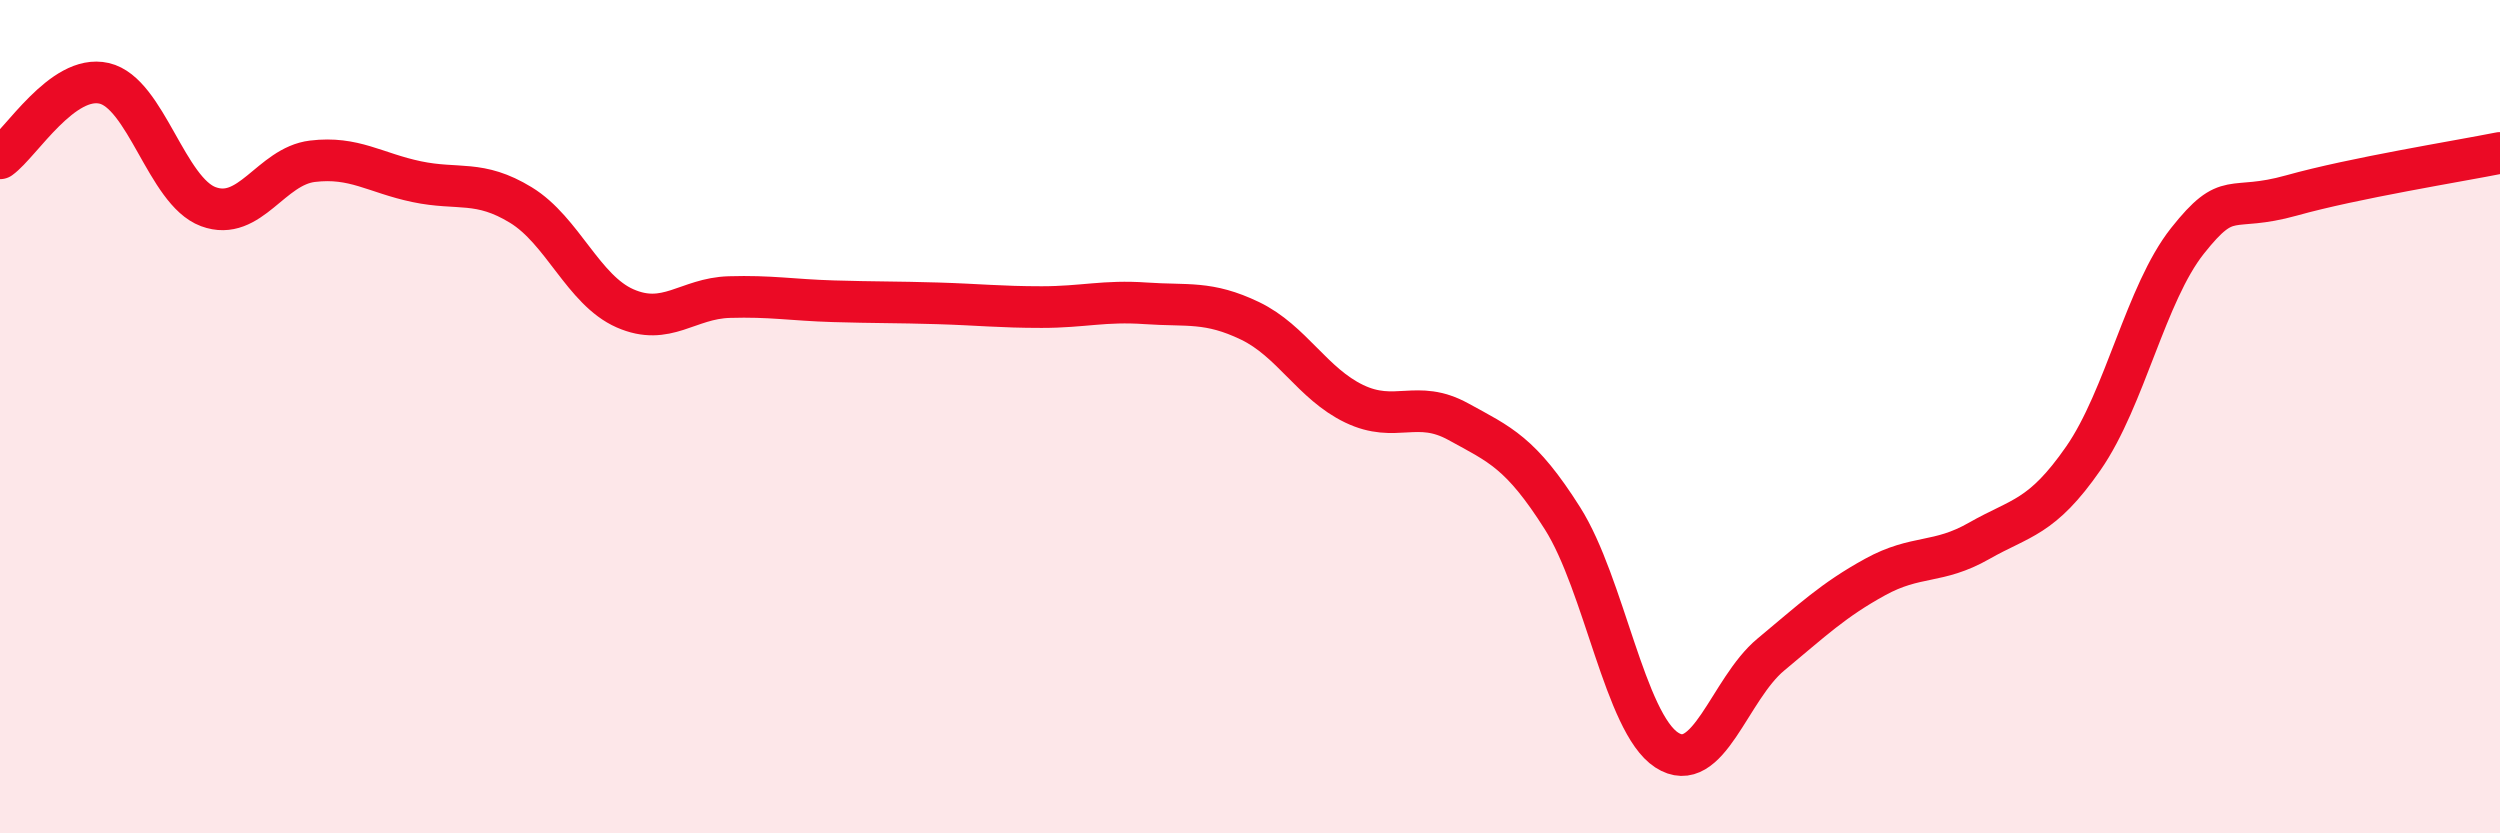 
    <svg width="60" height="20" viewBox="0 0 60 20" xmlns="http://www.w3.org/2000/svg">
      <path
        d="M 0,3.8 C 0.5,3.44 1.5,1.77 2.5,2 C 3.5,2.23 4,4.59 5,4.96 C 6,5.33 6.5,3.99 7.5,3.87 C 8.5,3.75 9,4.15 10,4.36 C 11,4.57 11.5,4.31 12.5,4.92 C 13.5,5.53 14,6.96 15,7.4 C 16,7.84 16.5,7.16 17.5,7.13 C 18.5,7.1 19,7.2 20,7.23 C 21,7.26 21.5,7.25 22.5,7.28 C 23.5,7.31 24,7.37 25,7.37 C 26,7.37 26.5,7.21 27.5,7.28 C 28.5,7.35 29,7.22 30,7.7 C 31,8.18 31.5,9.21 32.5,9.69 C 33.5,10.17 34,9.57 35,10.12 C 36,10.67 36.5,10.86 37.5,12.44 C 38.5,14.02 39,17.35 40,18 C 41,18.65 41.5,16.54 42.5,15.71 C 43.5,14.88 44,14.4 45,13.85 C 46,13.3 46.5,13.55 47.5,12.98 C 48.5,12.41 49,12.44 50,11 C 51,9.56 51.5,7.04 52.5,5.78 C 53.5,4.52 53.5,5.11 55,4.69 C 56.5,4.27 59,3.87 60,3.67L60 20L0 20Z"
        fill="#EB0A25"
        opacity="0.1"
        stroke-linecap="round"
        stroke-linejoin="round"
      />
      <path
        d="M 0,3.8 C 0.5,3.44 1.5,1.77 2.5,2 C 3.5,2.23 4,4.59 5,4.96 C 6,5.33 6.5,3.99 7.5,3.87 C 8.5,3.75 9,4.15 10,4.36 C 11,4.57 11.5,4.31 12.5,4.92 C 13.5,5.53 14,6.96 15,7.4 C 16,7.84 16.5,7.16 17.5,7.13 C 18.5,7.1 19,7.2 20,7.23 C 21,7.26 21.5,7.25 22.5,7.28 C 23.5,7.31 24,7.37 25,7.37 C 26,7.37 26.5,7.21 27.5,7.28 C 28.5,7.35 29,7.22 30,7.7 C 31,8.18 31.5,9.21 32.5,9.69 C 33.5,10.17 34,9.57 35,10.12 C 36,10.67 36.5,10.86 37.5,12.44 C 38.5,14.02 39,17.35 40,18 C 41,18.65 41.5,16.54 42.5,15.71 C 43.5,14.88 44,14.4 45,13.85 C 46,13.3 46.5,13.55 47.5,12.98 C 48.5,12.41 49,12.44 50,11 C 51,9.56 51.5,7.04 52.5,5.78 C 53.5,4.52 53.5,5.11 55,4.69 C 56.5,4.27 59,3.87 60,3.67"
        stroke="#EB0A25"
        stroke-width="1"
        fill="none"
        stroke-linecap="round"
        stroke-linejoin="round"
      />
    </svg>
  
